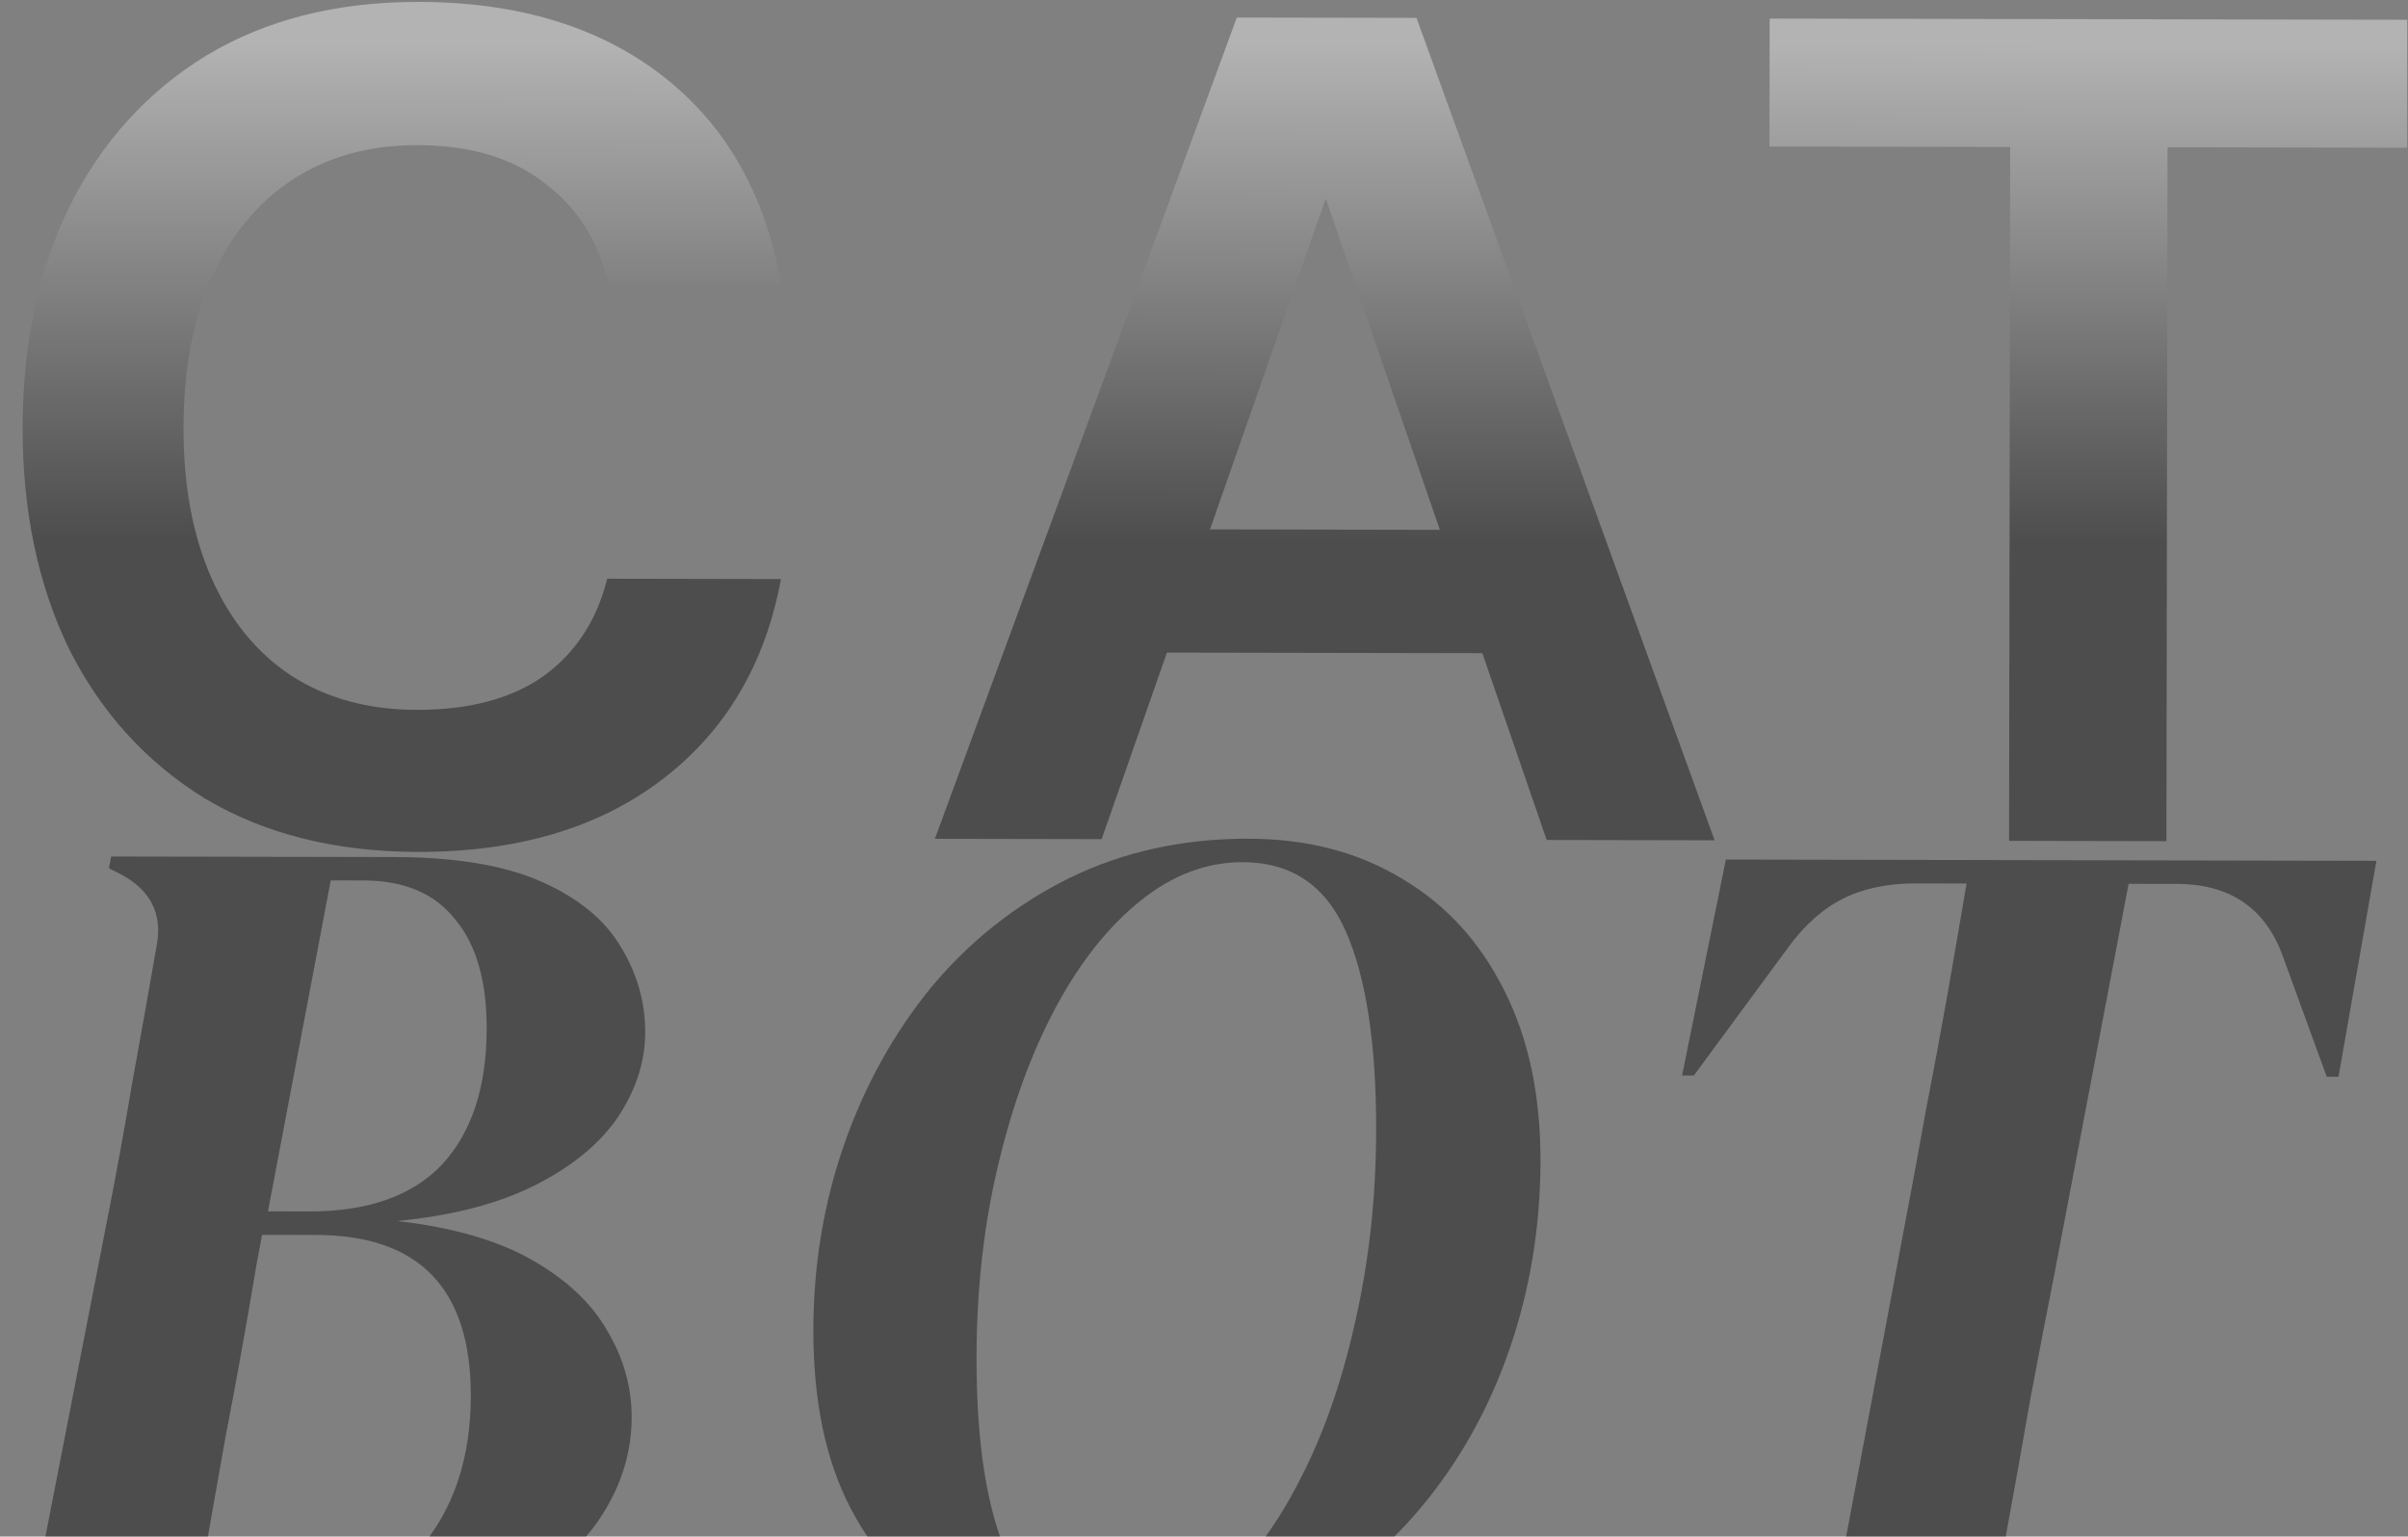 <svg viewBox="0 0 1910 1219" fill="none" xmlns="http://www.w3.org/2000/svg">
<rect x="0" y="0" width="1910" height="1219" fill="#808080" stroke="none"/>
<path d="M331.302 675.853C266.103 675.729 209.931 661.652 162.784 633.62C116.26 604.968 80.309 565.471 54.931 515.126C30.174 464.163 17.849 405.46 17.956 339.02C18.062 272.58 30.574 213.925 55.493 163.055C81.033 112.187 117.111 72.515 163.726 44.041C210.963 15.567 267.181 1.392 332.379 1.516C411.238 1.666 475.784 21.348 526.017 60.562C576.251 99.776 607.52 155.099 619.824 226.531L482.908 226.271C474.891 191.483 457.859 164.44 431.81 145.141C406.384 125.223 372.869 115.225 331.266 115.146C292.768 115.073 259.533 124.324 231.561 142.899C204.211 160.854 183.058 186.583 168.102 220.085C153.147 252.966 145.632 292.692 145.558 339.262C145.485 385.212 152.872 424.966 167.721 458.525C182.57 492.083 203.641 517.892 230.933 535.951C258.847 554.012 292.052 563.078 330.55 563.151C372.153 563.23 405.698 554.29 431.185 536.331C456.673 517.752 473.48 492.015 481.604 459.12L619.452 459.382C606.925 527.04 575.483 580.071 525.126 618.474C474.769 656.876 410.161 676.003 331.302 675.853ZM741.552 665.455L981.033 13.924L1123.54 14.194L1360 666.628L1226.81 666.375L1051.59 157.494L873.812 665.706L741.552 665.455ZM847.037 517.561L880.724 419.827L1212.3 420.456L1244.75 518.316L847.037 517.561ZM1593.57 667.071L1594.45 116.611L1403.51 116.249L1403.67 14.726L1909.42 15.685L1909.26 117.209L1719.26 116.848L1718.38 667.308L1593.57 667.071ZM-24.552 1294L-21.743 1284.69L-4.963 1275.41C7.466 1269.23 16.48 1262.41 22.081 1254.97C28.303 1246.91 32.666 1236.36 35.171 1223.33L84.943 968.217C91.829 933.458 98.406 897.456 104.675 860.211C111.566 822.347 118.145 785.414 124.412 749.411C128.798 724.582 119.203 705.936 95.628 693.472L86.321 688.797L88.199 679.487L312.667 679.913C361.721 680.006 400.83 686.6 429.993 699.695C459.156 712.79 479.93 729.905 492.315 751.041C505.321 772.177 511.805 794.854 511.766 819.07C511.729 842.045 504.553 864.385 490.236 886.091C475.921 907.176 454.16 925.142 424.952 939.989C395.744 954.836 359.093 964.391 315 968.654C359.078 973.705 394.766 984.018 422.062 999.593C449.359 1015.17 469.199 1033.83 481.583 1055.59C494.588 1077.35 501.071 1100.34 501.032 1124.55C500.986 1153.74 491.938 1181.35 473.889 1207.4C455.84 1233.44 426.933 1254.5 387.167 1270.57C348.023 1286.64 296.472 1294.61 232.516 1294.49L-24.552 1294ZM212.557 961.008L245.157 961.07C291.727 961.158 326.829 948.806 350.465 924.013C374.101 898.6 385.956 862.608 386.031 816.038C386.091 778.16 377.755 749.271 361.021 729.369C344.91 708.848 320.709 698.556 288.421 698.495L262.341 698.446L212.557 961.008ZM155.239 1275.71L210.192 1275.82C264.834 1275.92 305.53 1260.48 332.28 1229.48C359.652 1197.86 373.377 1157.22 373.457 1107.54C373.593 1022.48 332.679 979.864 250.715 979.709L207.871 979.627L203.173 1004.77C195.65 1050.08 187.505 1095.39 178.74 1140.71C170.595 1186.02 162.761 1231.02 155.239 1275.71ZM875.727 1311.54C831.019 1311.46 791.295 1301.76 756.553 1282.44C721.811 1263.13 694.536 1234.51 674.726 1196.6C654.917 1158.68 645.057 1111.47 645.148 1054.97C645.23 1003.43 653.381 954.393 669.599 907.854C685.818 861.314 708.859 819.755 738.723 783.176C769.207 746.599 805.578 717.794 847.835 696.762C890.714 675.732 938.232 665.266 990.391 665.365C1036.96 665.453 1077.62 676.086 1112.35 697.264C1147.09 717.821 1174.06 747.367 1193.24 785.902C1212.43 823.815 1221.99 868.851 1221.9 921.01C1221.82 973.169 1213.67 1022.83 1197.45 1069.99C1181.23 1117.15 1157.88 1159.02 1127.39 1195.6C1097.53 1231.55 1061.16 1260.05 1018.28 1281.08C976.024 1301.49 928.506 1311.64 875.727 1311.54ZM885.071 1292.93C913.013 1292.99 939.419 1282.79 964.289 1262.35C989.16 1241.28 1010.94 1212.76 1029.62 1176.78C1048.93 1140.18 1063.9 1097.99 1074.53 1050.2C1085.79 1001.78 1091.46 950.568 1091.54 896.546C1091.65 828.243 1083.67 775.759 1067.58 739.093C1051.49 702.427 1024.2 684.057 985.704 683.984C957.141 683.93 930.114 694.124 904.623 714.567C879.132 735.009 856.733 763.22 837.426 799.197C818.12 835.175 802.84 877.06 791.586 924.85C780.334 972.02 774.665 1022.62 774.579 1076.64C774.468 1146.18 783.075 1199.6 800.402 1236.89C818.35 1274.18 846.572 1292.86 885.071 1292.93ZM1388.45 1296.68L1390.33 1287.37L1412.7 1279.03C1441.28 1267.29 1458.7 1246.21 1464.96 1215.8L1510.99 970.923C1516 944.853 1521.32 915.99 1526.96 884.333C1533.22 852.056 1539.17 820.089 1544.81 788.431C1550.45 756.153 1555.46 726.979 1559.85 700.908L1519.8 700.832C1497.45 700.789 1478.19 704.789 1462.04 712.83C1445.88 720.872 1431.27 733.884 1418.2 751.866L1343.52 853.248L1334.21 853.23L1368.94 681.917L1884.94 682.896L1854.86 854.218L1845.55 854.201L1811.24 760.063C1797.64 720.918 1769.42 701.305 1726.57 701.224L1688.39 701.152L1630.15 1007.47C1623.89 1039.13 1617.32 1073.27 1610.43 1109.89C1604.16 1145.89 1597.89 1180.97 1591.63 1215.1C1585.99 1247.38 1598.06 1269.76 1627.85 1282.24L1639.95 1287.85L1638.07 1297.16L1388.45 1296.68Z" fill="url(#paint0_linear_10_168)" fill-opacity="0.4"/>
<defs>
<linearGradient id="paint0_linear_10_168" x1="982.308" y1="33.91" x2="979.936" y2="1283.91" gradientUnits="userSpaceOnUse">
<stop stop-color="white"/>
<stop offset="0.317"/>
</linearGradient>
</defs>
</svg>
